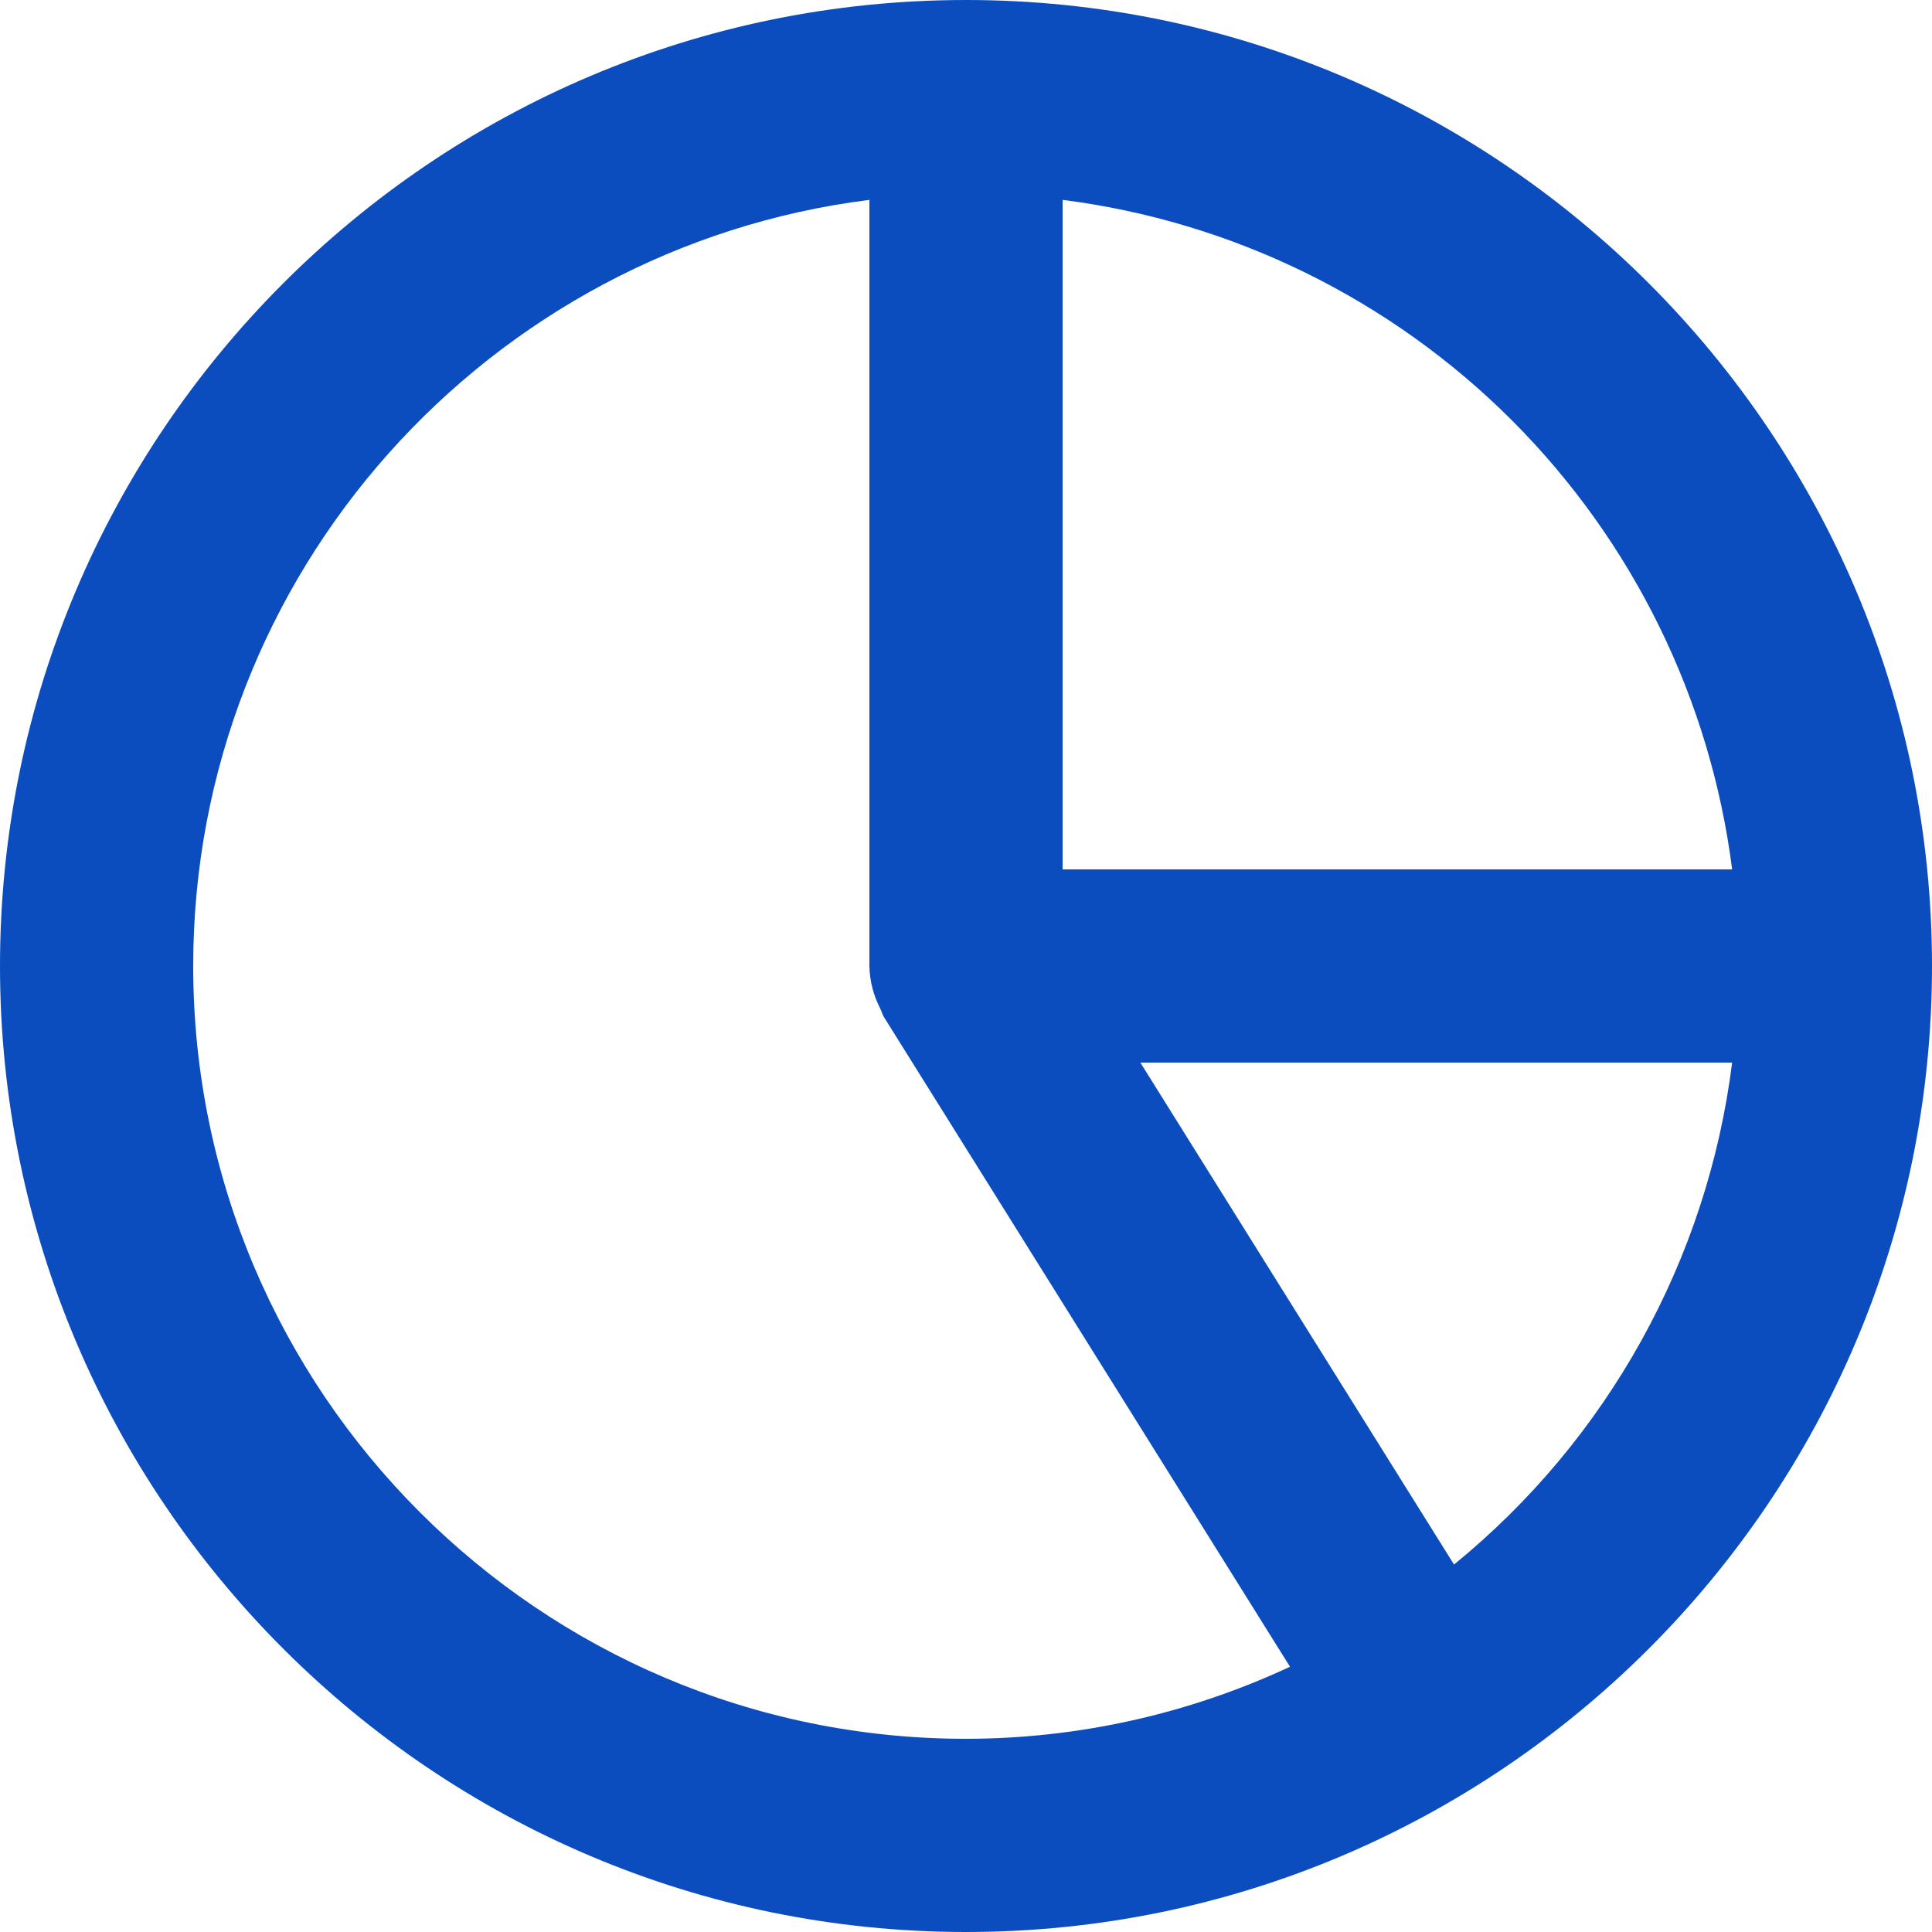 <?xml version="1.0" encoding="UTF-8"?> <svg xmlns="http://www.w3.org/2000/svg" width="20" height="20" viewBox="0 0 20 20" fill="none"><path d="M10 0C4.486 0 0 4.486 0 10C0 15.514 4.486 20 10 20C15.514 20 20 15.514 20 10C20 4.486 15.514 0 10 0ZM17.931 9H11V2.069C12.76 2.293 14.395 3.096 15.65 4.35C16.904 5.605 17.707 7.24 17.931 9V9ZM2 10C2 5.928 5.061 2.564 9 2.069V10C9.003 10.153 9.041 10.302 9.111 10.438C9.126 10.468 9.133 10.501 9.152 10.531L13.354 17.254C12.304 17.744 11.159 17.999 10 18C5.589 18 2 14.411 2 10ZM15.052 16.196L11.805 11H17.931C17.675 13.038 16.644 14.898 15.052 16.196V16.196Z" fill="#0B4DBF"></path></svg> 